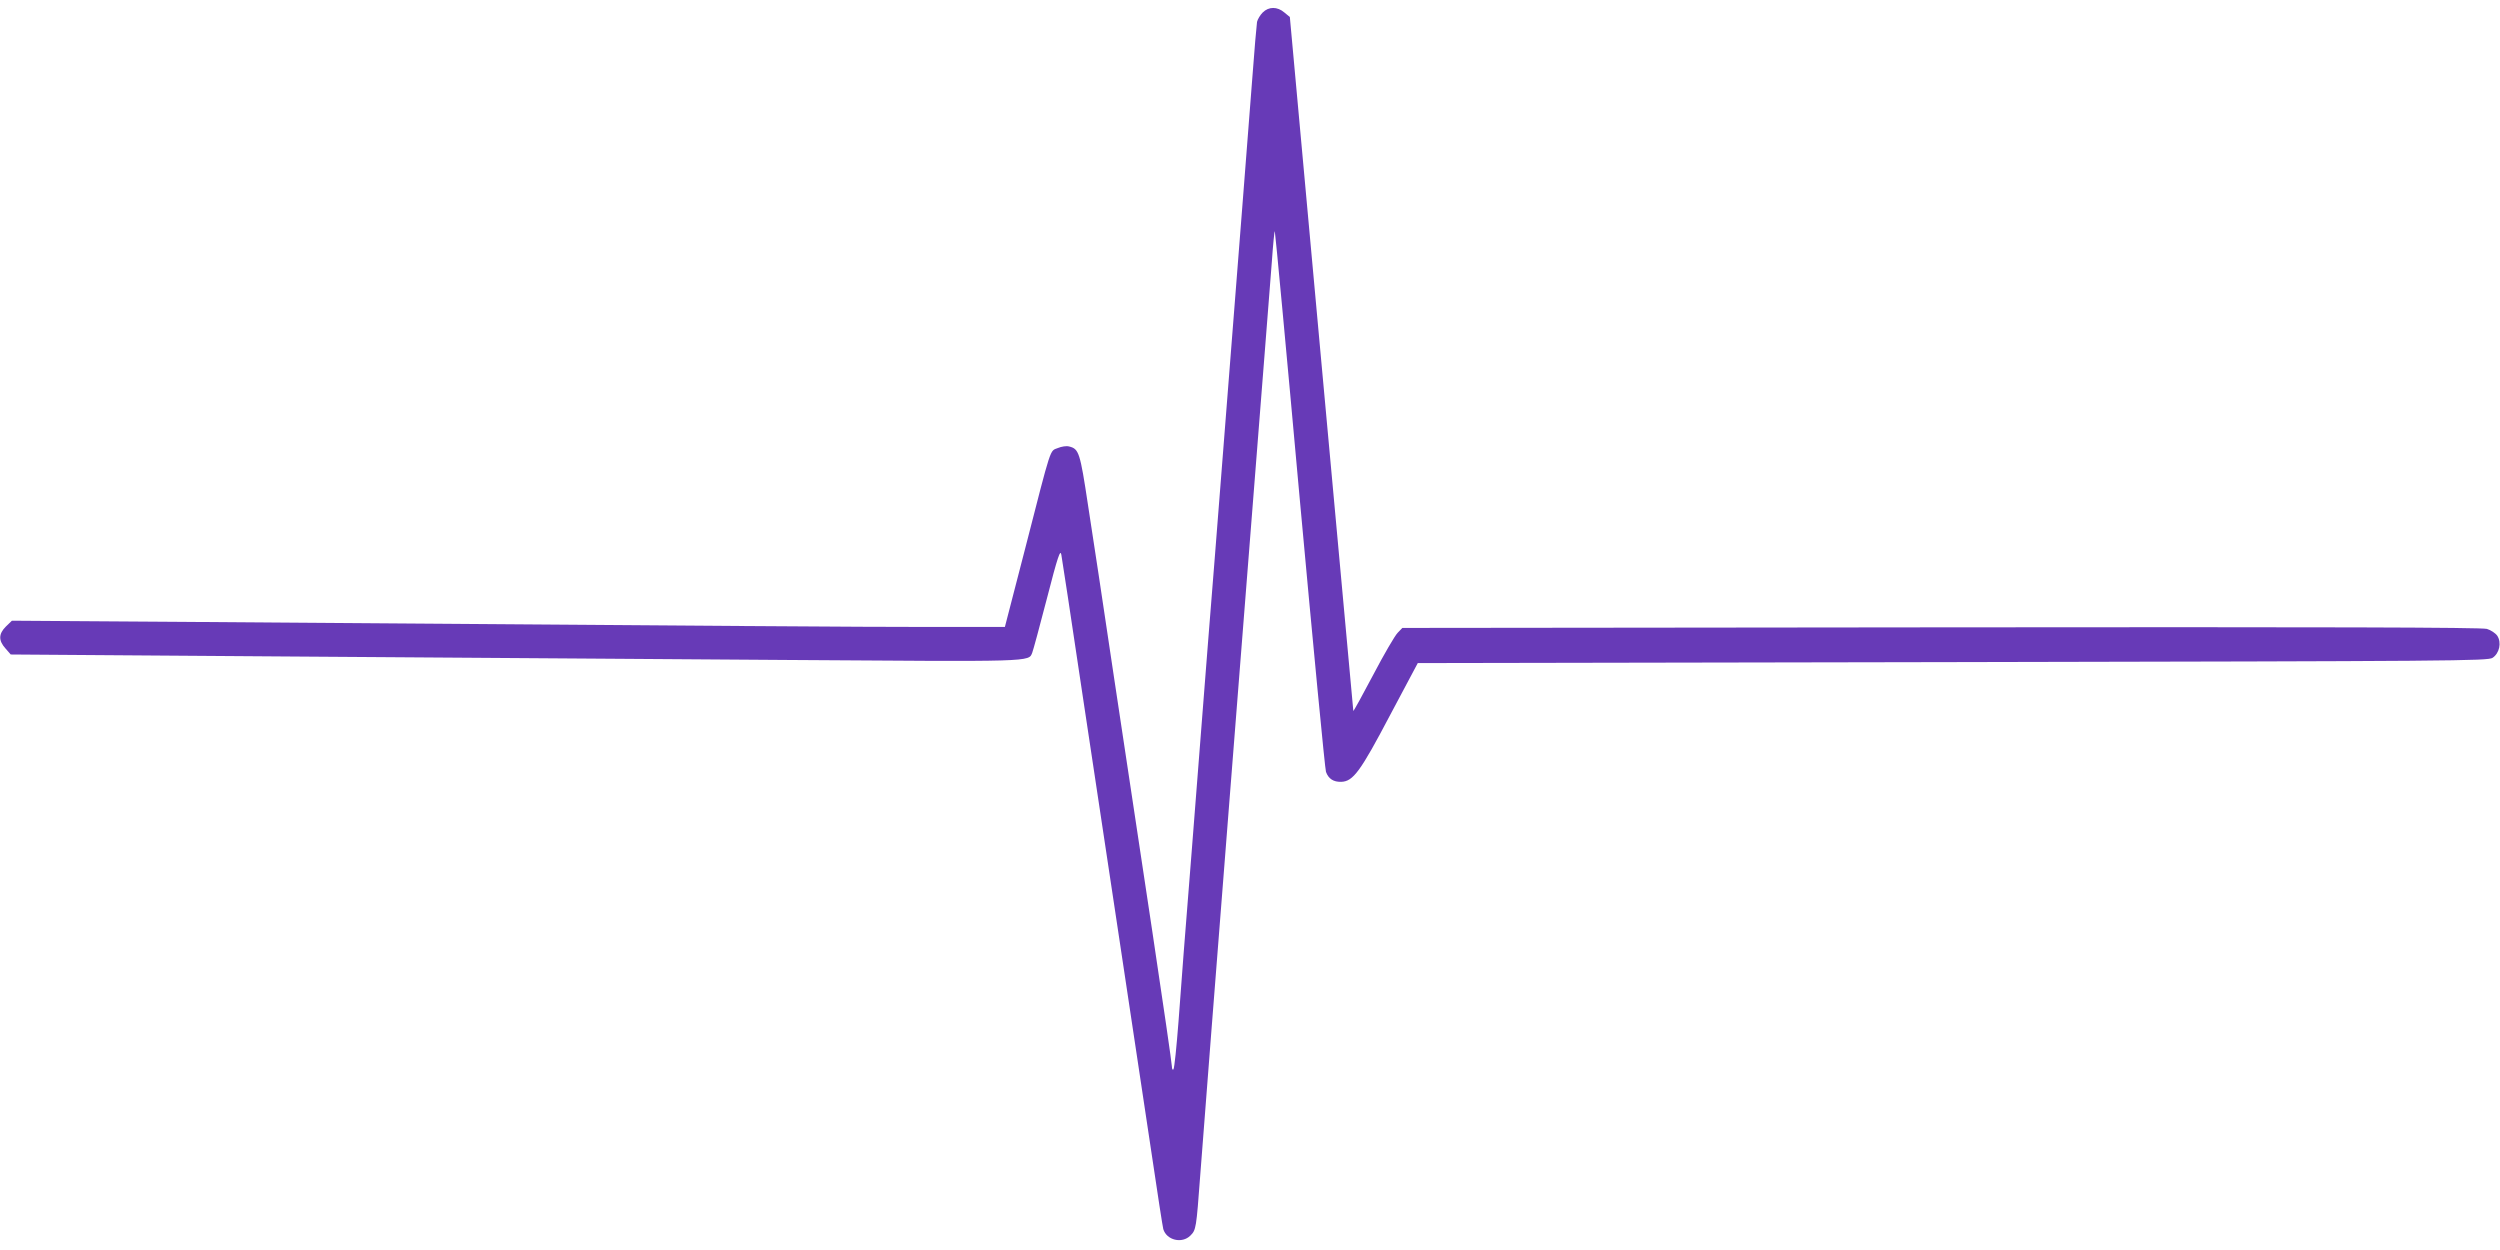 <?xml version="1.0" standalone="no"?>
<!DOCTYPE svg PUBLIC "-//W3C//DTD SVG 20010904//EN"
 "http://www.w3.org/TR/2001/REC-SVG-20010904/DTD/svg10.dtd">
<svg version="1.0" xmlns="http://www.w3.org/2000/svg"
 width="1280pt" height="640pt" viewBox="0 0 1280 640"
 preserveAspectRatio="xMidYMid meet">
<g transform="translate(0,640) scale(0.1,-0.1)"
fill="#673ab7" stroke="none">
<path d="M6465 6336 c-13 -13 -26 -35 -29 -48 -2 -12 -14 -147 -25 -298 -19
-251 -64 -822 -156 -1995 -19 -242 -50 -640 -70 -885 -19 -245 -57 -728 -84
-1075 -28 -346 -58 -736 -67 -865 -10 -129 -21 -239 -26 -245 -4 -5 -8 2 -8
15 0 14 -45 324 -100 690 -55 366 -143 951 -196 1300 -52 349 -112 749 -134
888 -40 265 -46 284 -96 296 -13 4 -39 0 -58 -8 -42 -17 -30 20 -167 -514
l-104 -402 -400 0 c-361 0 -883 4 -3807 26 l-877 6 -31 -30 c-38 -38 -38 -72
-2 -112 l27 -31 1390 -10 c765 -5 1925 -13 2580 -18 1272 -9 1241 -10 1260 37
4 9 38 134 75 277 56 218 69 254 74 225 7 -40 43 -278 115 -760 28 -184 105
-695 171 -1135 66 -440 145 -966 176 -1170 30 -203 57 -378 60 -388 17 -57 96
-76 139 -33 29 29 30 37 50 306 13 173 94 1215 145 1860 5 69 37 469 70 890
64 812 76 962 115 1460 14 173 30 386 37 472 6 87 13 156 15 154 2 -2 60 -620
128 -1374 69 -754 129 -1381 134 -1394 13 -36 39 -52 78 -51 61 2 98 52 251
343 l141 265 2738 5 c2582 5 2740 6 2765 22 35 23 47 78 24 113 -9 13 -33 29
-53 35 -27 8 -828 10 -2795 8 l-2758 -3 -24 -25 c-14 -14 -70 -110 -125 -215
-55 -104 -101 -188 -102 -185 0 3 -74 803 -163 1779 l-162 1774 -28 23 c-36
31 -80 31 -111 0z"/>
</g>
</svg>
